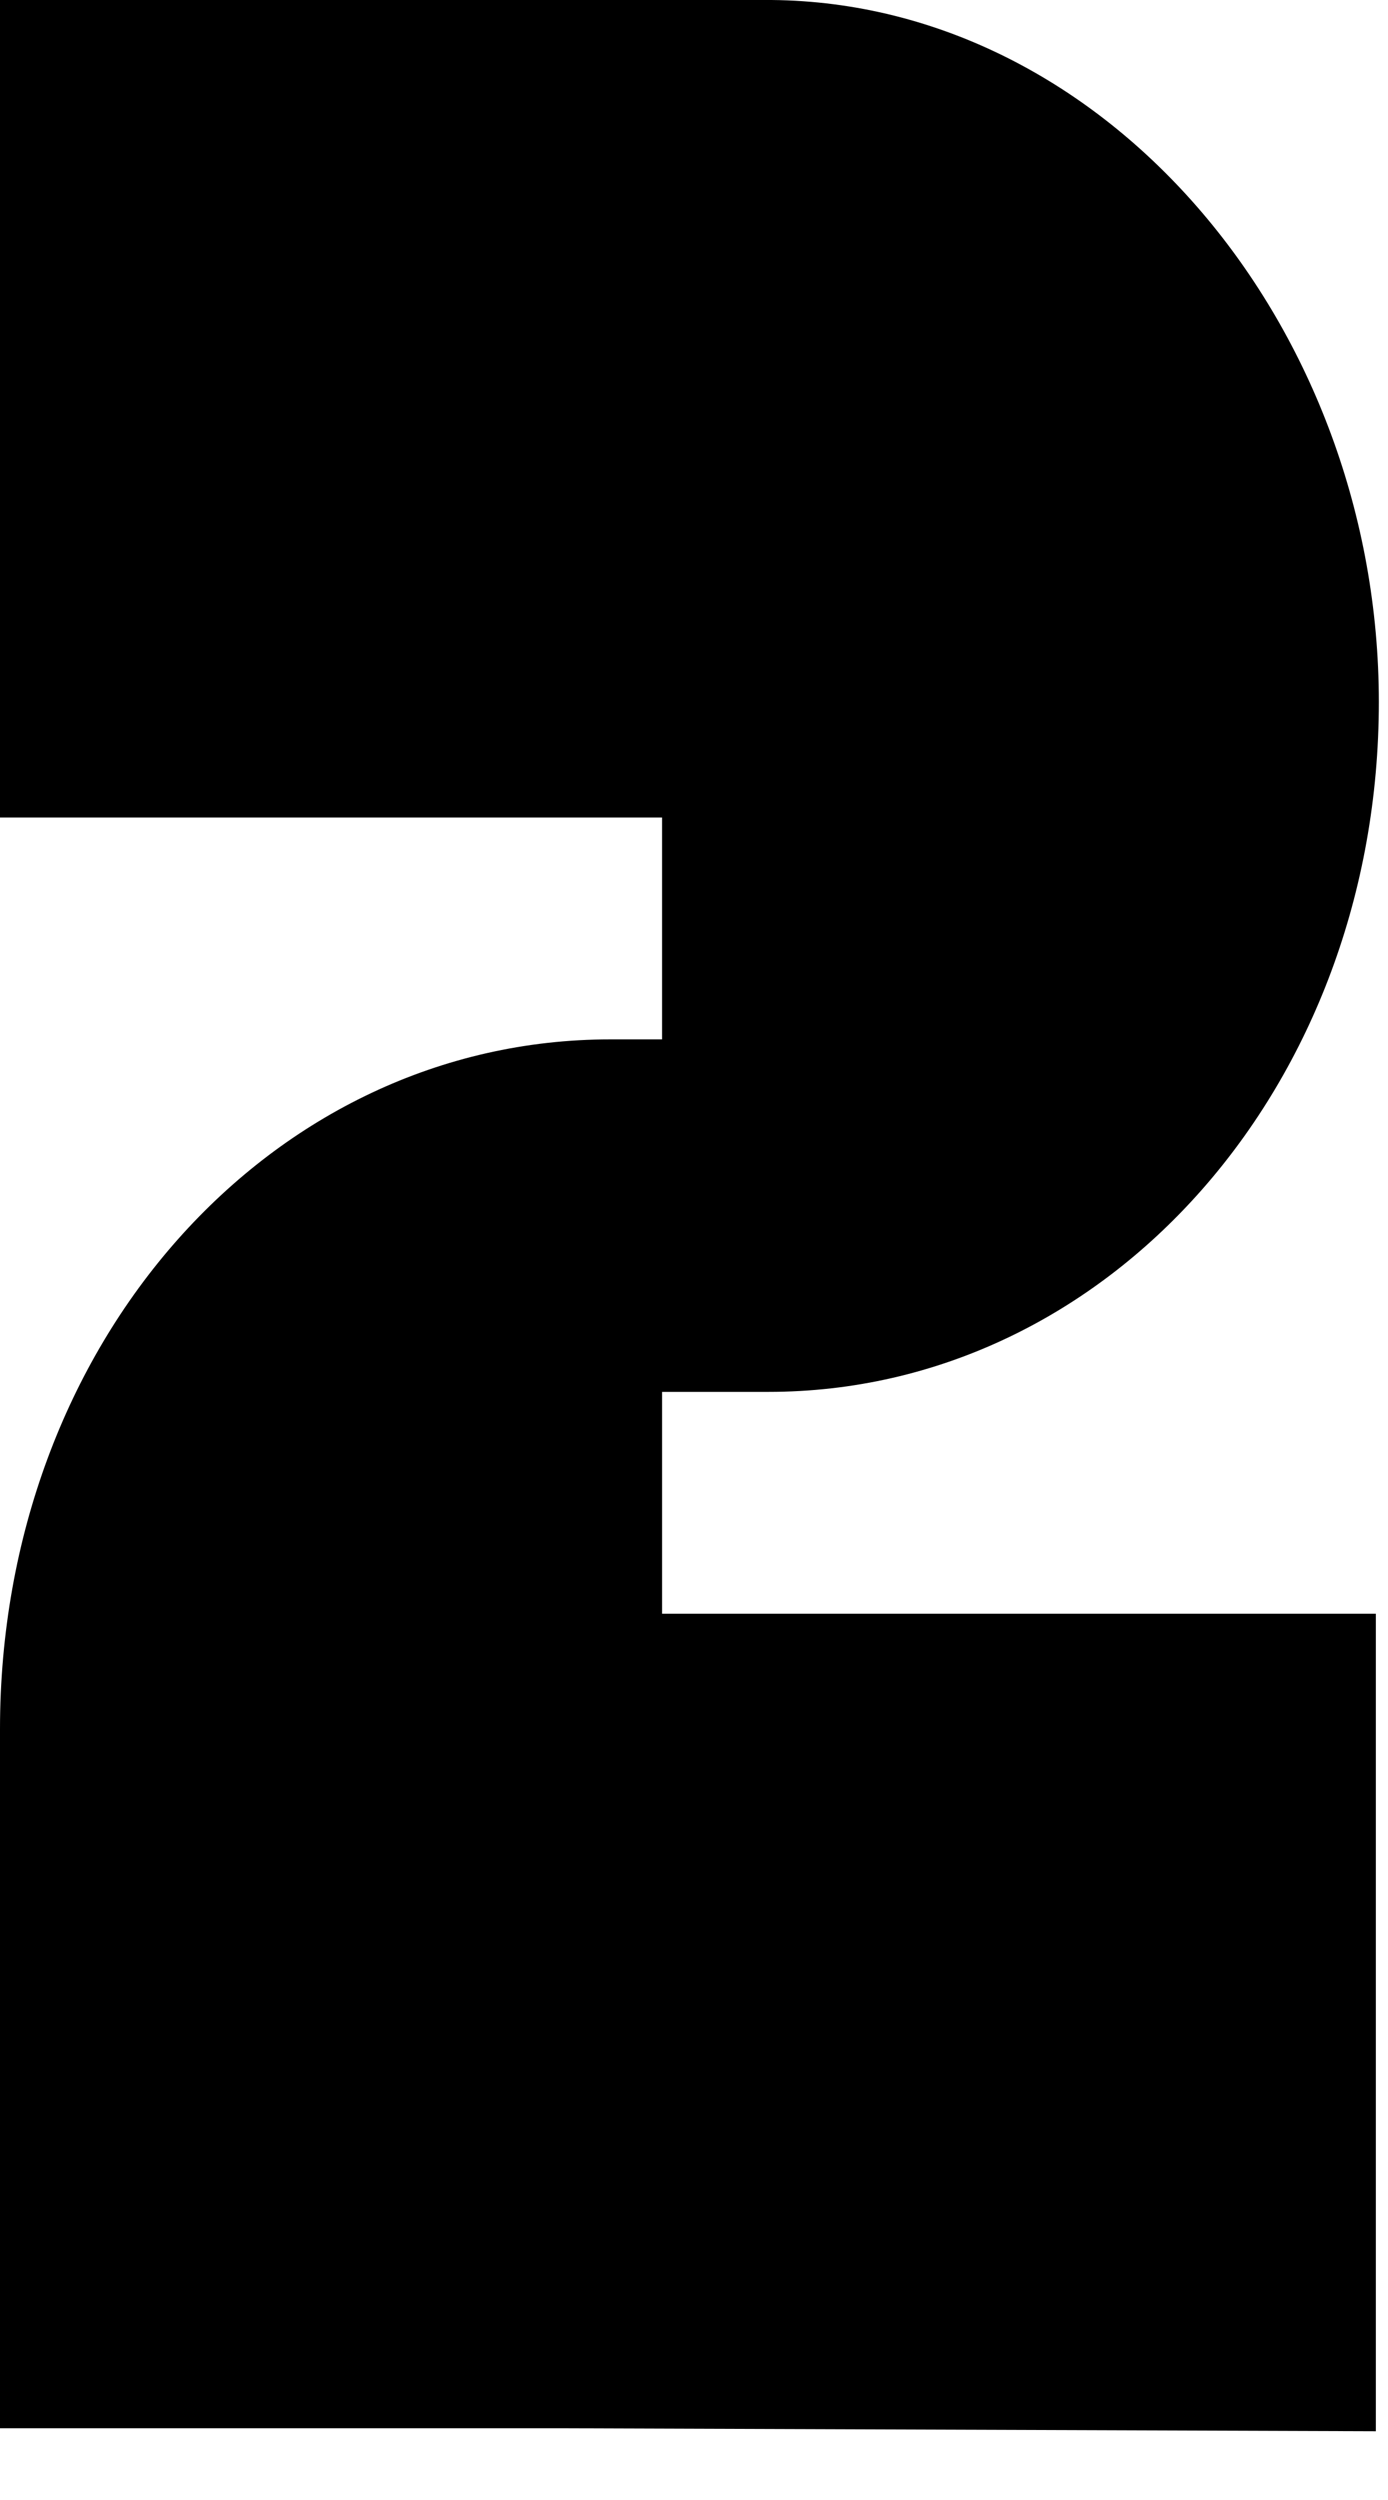 <?xml version="1.0" encoding="utf-8"?>
<svg xmlns="http://www.w3.org/2000/svg" fill="none" height="100%" overflow="visible" preserveAspectRatio="none" style="display: block;" viewBox="0 0 20 36" width="100%">
<path d="M0 24.901C0 19.343 3.895 14.967 8.796 14.967H9.54V11.772H0V0H11.116C15.973 0.044 19.868 4.726 19.868 10.109C19.868 15.623 15.973 20.043 11.072 20.043H9.54V23.238H19.825V35.01L8.14 34.967H0V24.901Z" fill="black" id="Vector"/>
</svg>